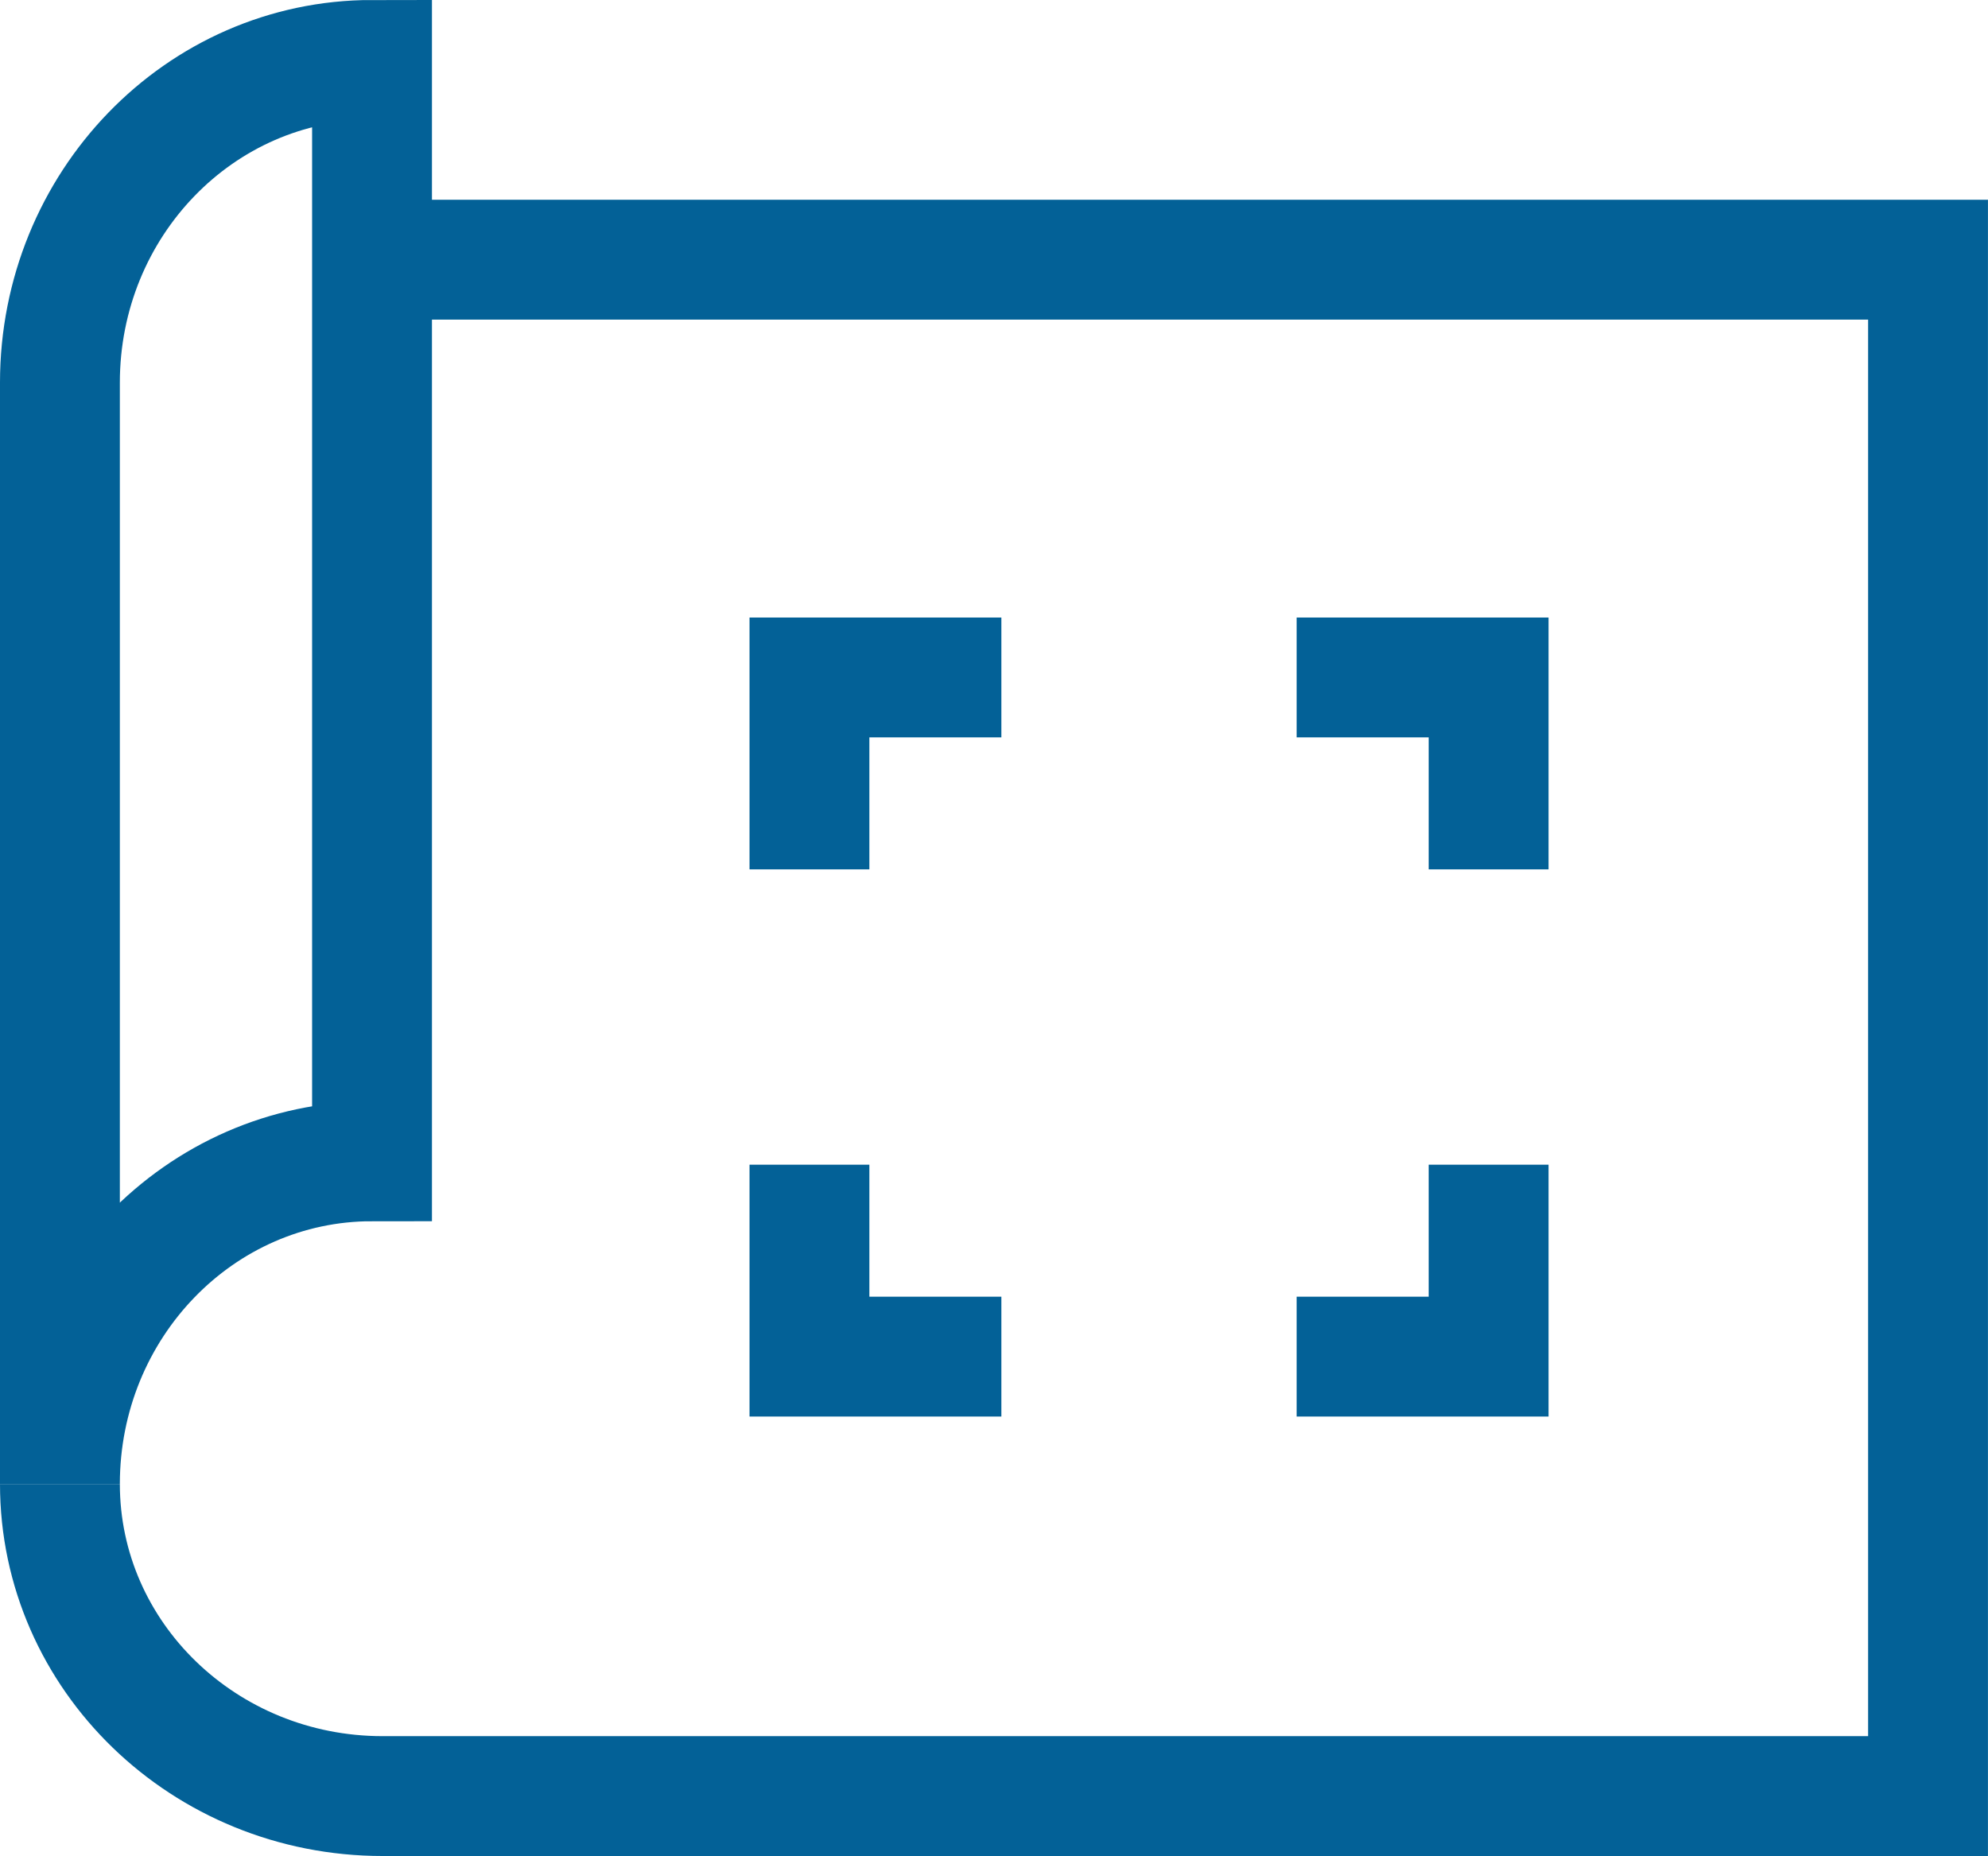 <?xml version="1.0" encoding="UTF-8"?>
<svg id="_レイヤー_2" data-name="レイヤー_2" xmlns="http://www.w3.org/2000/svg" version="1.1" viewBox="0 0 49.761 46.457">
  <!-- Generator: Adobe Illustrator 29.8.2, SVG Export Plug-In . SVG Version: 2.1.1 Build 3)  -->
  <defs>
    <style>
      .st0 {
        fill: none;
        stroke: #036197;
        stroke-miterlimit: 10;
        stroke-width: 3px;
      }
    </style>
  </defs>
  <path class="st0" d="M9.312,29.068c-4.315,0-7.812,3.616-7.812,8.077V9.577C1.5,5.116,4.998,1.5,9.312,1.5v27.568Z"/>
  <path class="st0" d="M9.312,6.5h38.948v38.457H9.577c-4.461,0-8.077-3.498-8.077-7.812"/>
  <polyline class="st0" points="25.065 16.957 20.261 16.957 20.261 21.761"/>
  <polyline class="st0" points="20.261 29.153 20.261 33.957 25.065 33.957"/>
  <polyline class="st0" points="32.456 16.957 37.261 16.957 37.261 21.761"/>
  <polyline class="st0" points="37.261 29.153 37.261 33.957 32.456 33.957"/>
</svg>